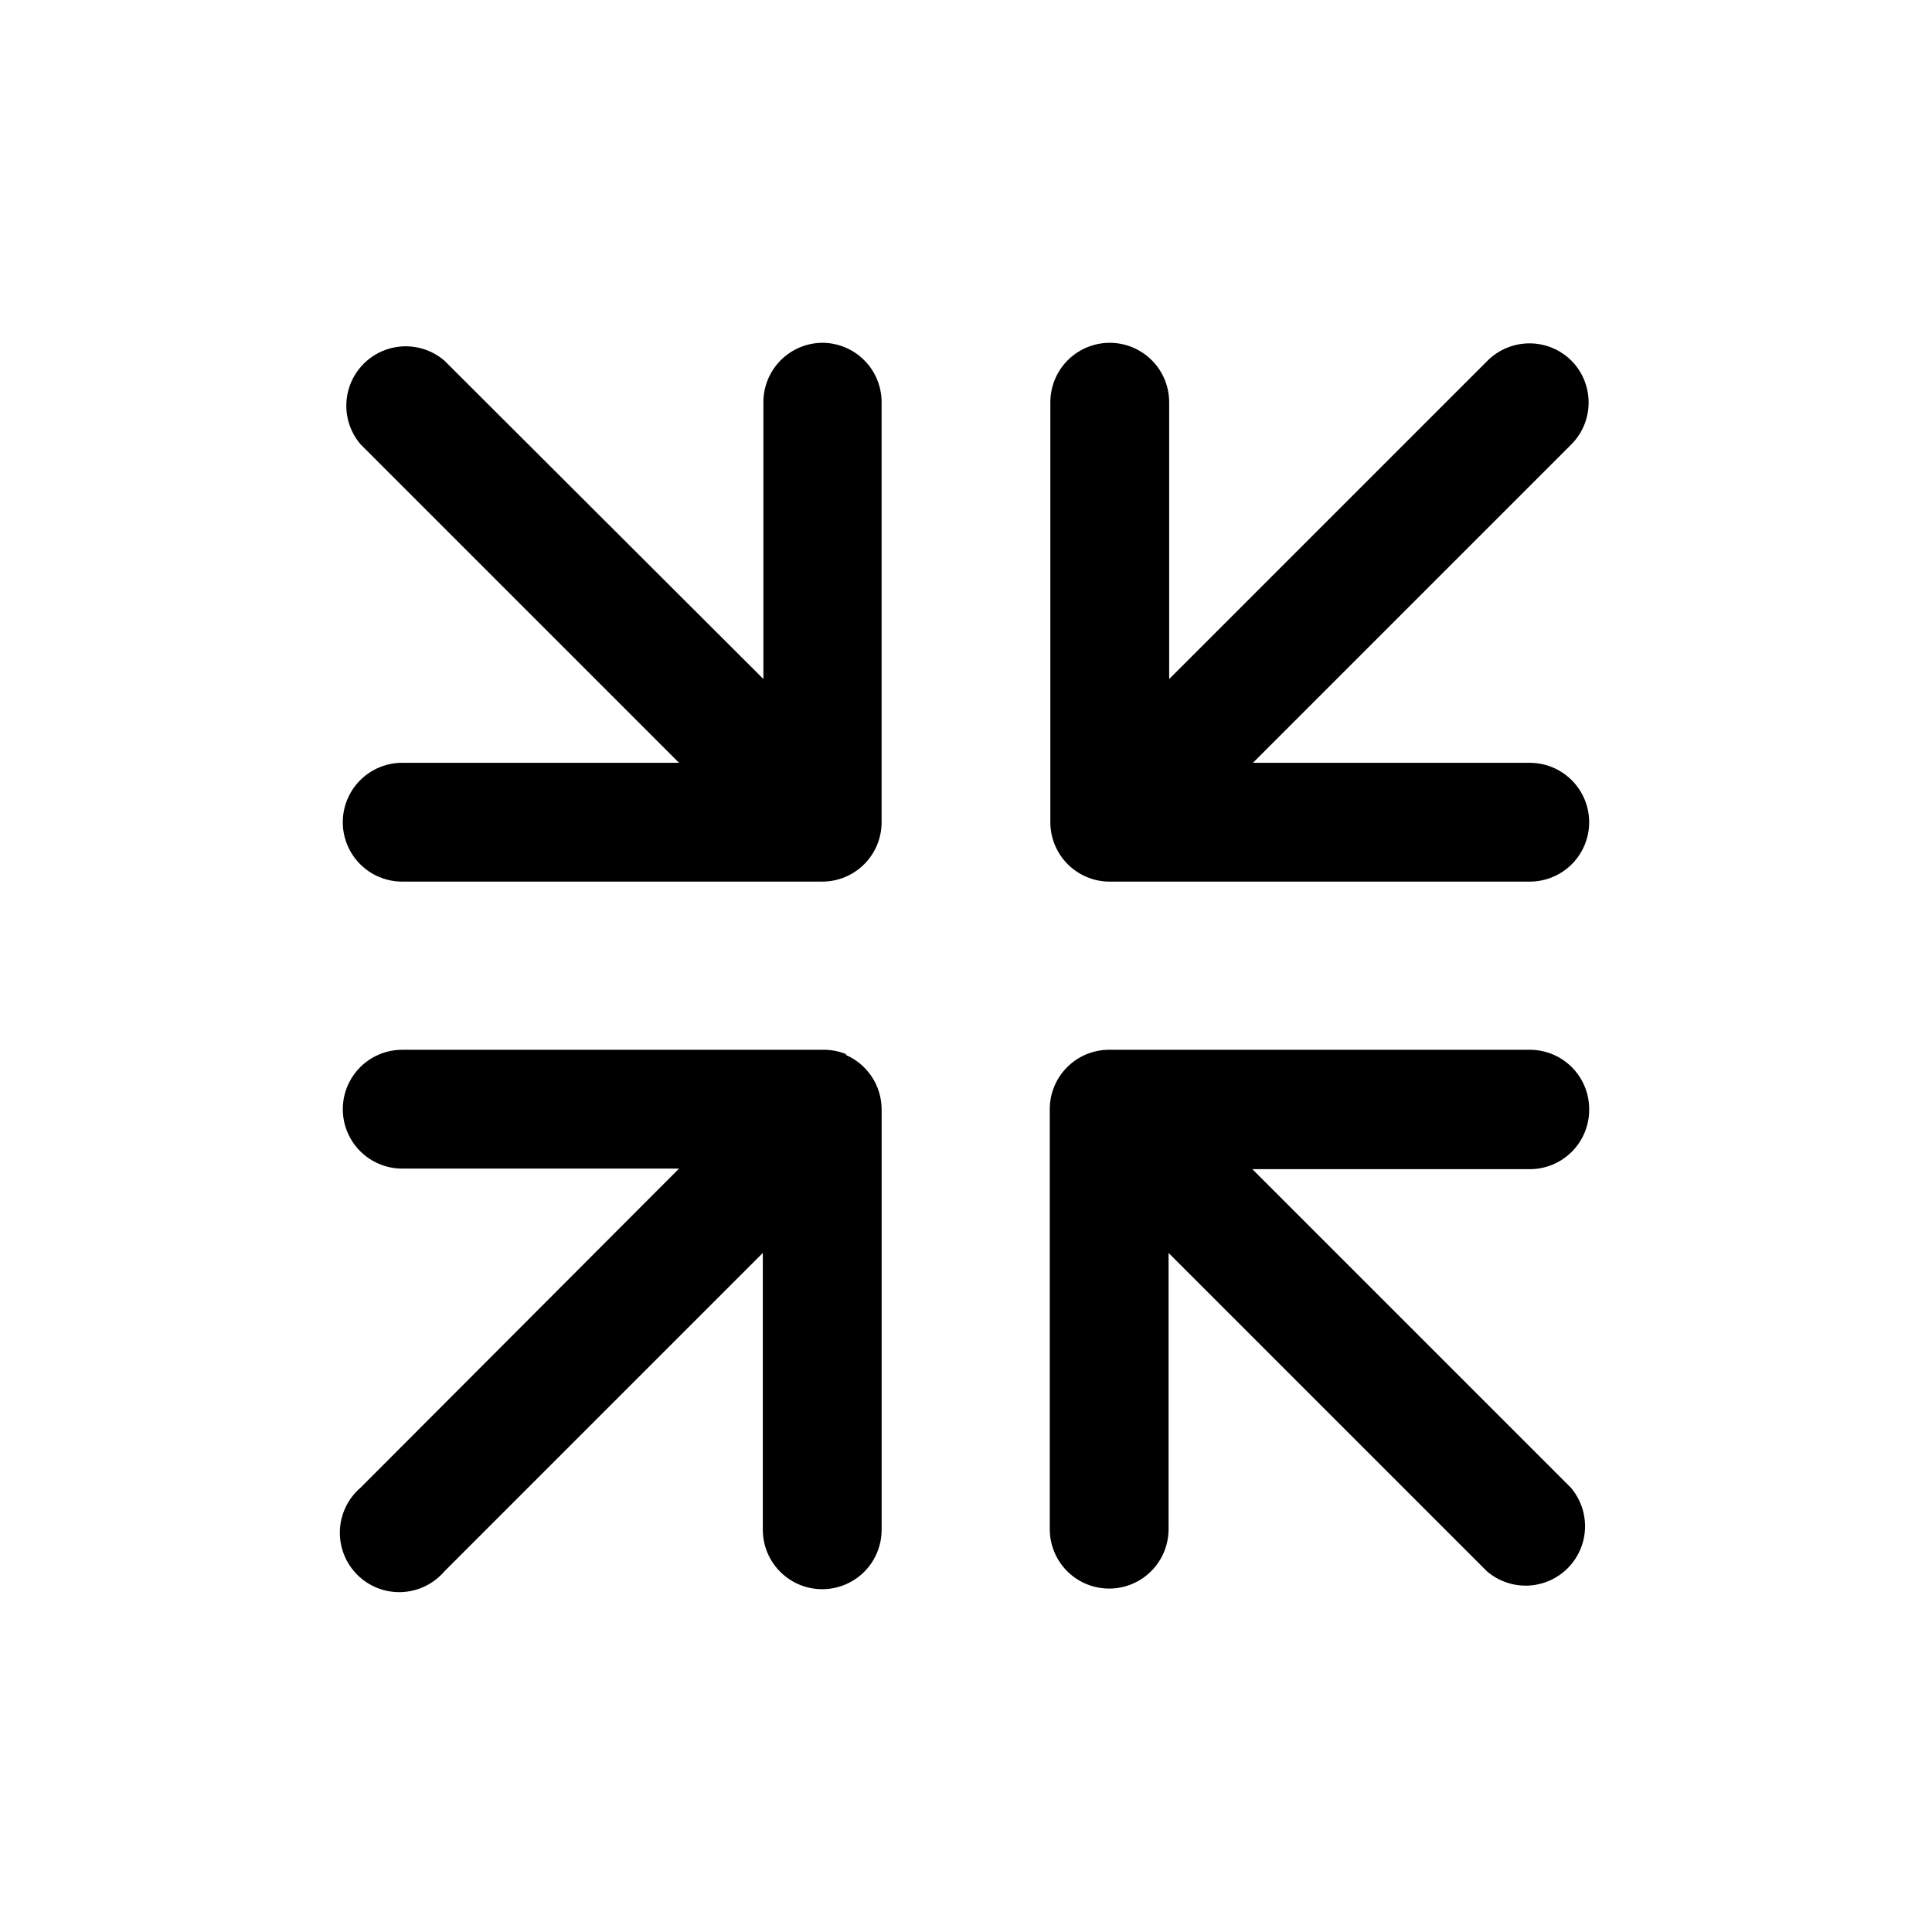 <?xml version="1.0" encoding="UTF-8"?>
<!-- Uploaded to: ICON Repo, www.iconrepo.com, Generator: ICON Repo Mixer Tools -->
<svg fill="#000000" width="800px" height="800px" version="1.1" viewBox="144 144 512 512" xmlns="http://www.w3.org/2000/svg">
 <g>
  <path d="m560.43 239.57c-2.949-2.934-6.941-4.578-11.098-4.578-4.16 0-8.152 1.645-11.102 4.578l-84.387 84.387v-73.367c0-5.625-3-10.82-7.871-13.633s-10.875-2.812-15.746 0c-4.871 2.812-7.871 8.008-7.871 13.633v111.31c0 4.176 1.66 8.18 4.609 11.133 2.953 2.953 6.957 4.609 11.133 4.609h111.31c5.625 0 10.82-3 13.633-7.871 2.812-4.871 2.812-10.871 0-15.742s-8.008-7.875-13.633-7.875h-73.367l84.387-84.387c2.934-2.949 4.578-6.941 4.578-11.098 0-4.16-1.645-8.152-4.578-11.102z"/>
  <path d="m368.51 423.46c-1.895-0.805-3.926-1.234-5.984-1.258h-111.94c-5.625 0-10.82 3-13.633 7.871-2.812 4.871-2.812 10.871 0 15.742s8.008 7.875 13.633 7.875h73.367l-84.387 84.543c-3.332 2.856-5.32 6.969-5.492 11.352-0.168 4.383 1.5 8.637 4.602 11.738 3.102 3.106 7.356 4.769 11.738 4.602 4.383-0.168 8.5-2.16 11.352-5.492l84.387-84.387v73.367c0 5.625 3.004 10.82 7.875 13.633s10.871 2.812 15.742 0c4.871-2.812 7.871-8.008 7.871-13.633v-111.47c-0.016-3.109-0.949-6.141-2.688-8.719-1.734-2.578-4.199-4.586-7.074-5.766z"/>
  <path d="m362.05 234.84c-4.176 0-8.18 1.66-11.133 4.609-2.953 2.953-4.609 6.957-4.609 11.133v73.367l-84.547-84.387c-4.055-3.473-9.59-4.652-14.707-3.141-5.117 1.516-9.117 5.516-10.633 10.633-1.512 5.117-0.332 10.652 3.141 14.707l84.387 84.387h-73.367c-5.625 0-10.82 3.004-13.633 7.875s-2.812 10.871 0 15.742c2.812 4.871 8.008 7.871 13.633 7.871h111.31c4.176 0 8.18-1.656 11.133-4.609s4.609-6.957 4.609-11.133v-111.31c0-4.148-1.637-8.129-4.555-11.074-2.918-2.949-6.883-4.625-11.031-4.668z"/>
  <path d="m565.15 437.94c0-4.176-1.656-8.18-4.609-11.133s-6.957-4.609-11.133-4.609h-111.47c-4.176 0-8.18 1.656-11.133 4.609s-4.609 6.957-4.609 11.133v111.31c0 5.621 3 10.82 7.871 13.633 4.871 2.812 10.871 2.812 15.742 0s7.875-8.012 7.875-13.633v-73.211l84.387 84.387c4.051 3.473 9.59 4.652 14.707 3.141 5.117-1.516 9.117-5.516 10.633-10.633 1.512-5.117 0.328-10.652-3.141-14.707l-84.387-84.387h73.367c4.227 0.043 8.297-1.621 11.289-4.609 2.992-2.992 4.652-7.062 4.609-11.293z"/>
 </g>
</svg>